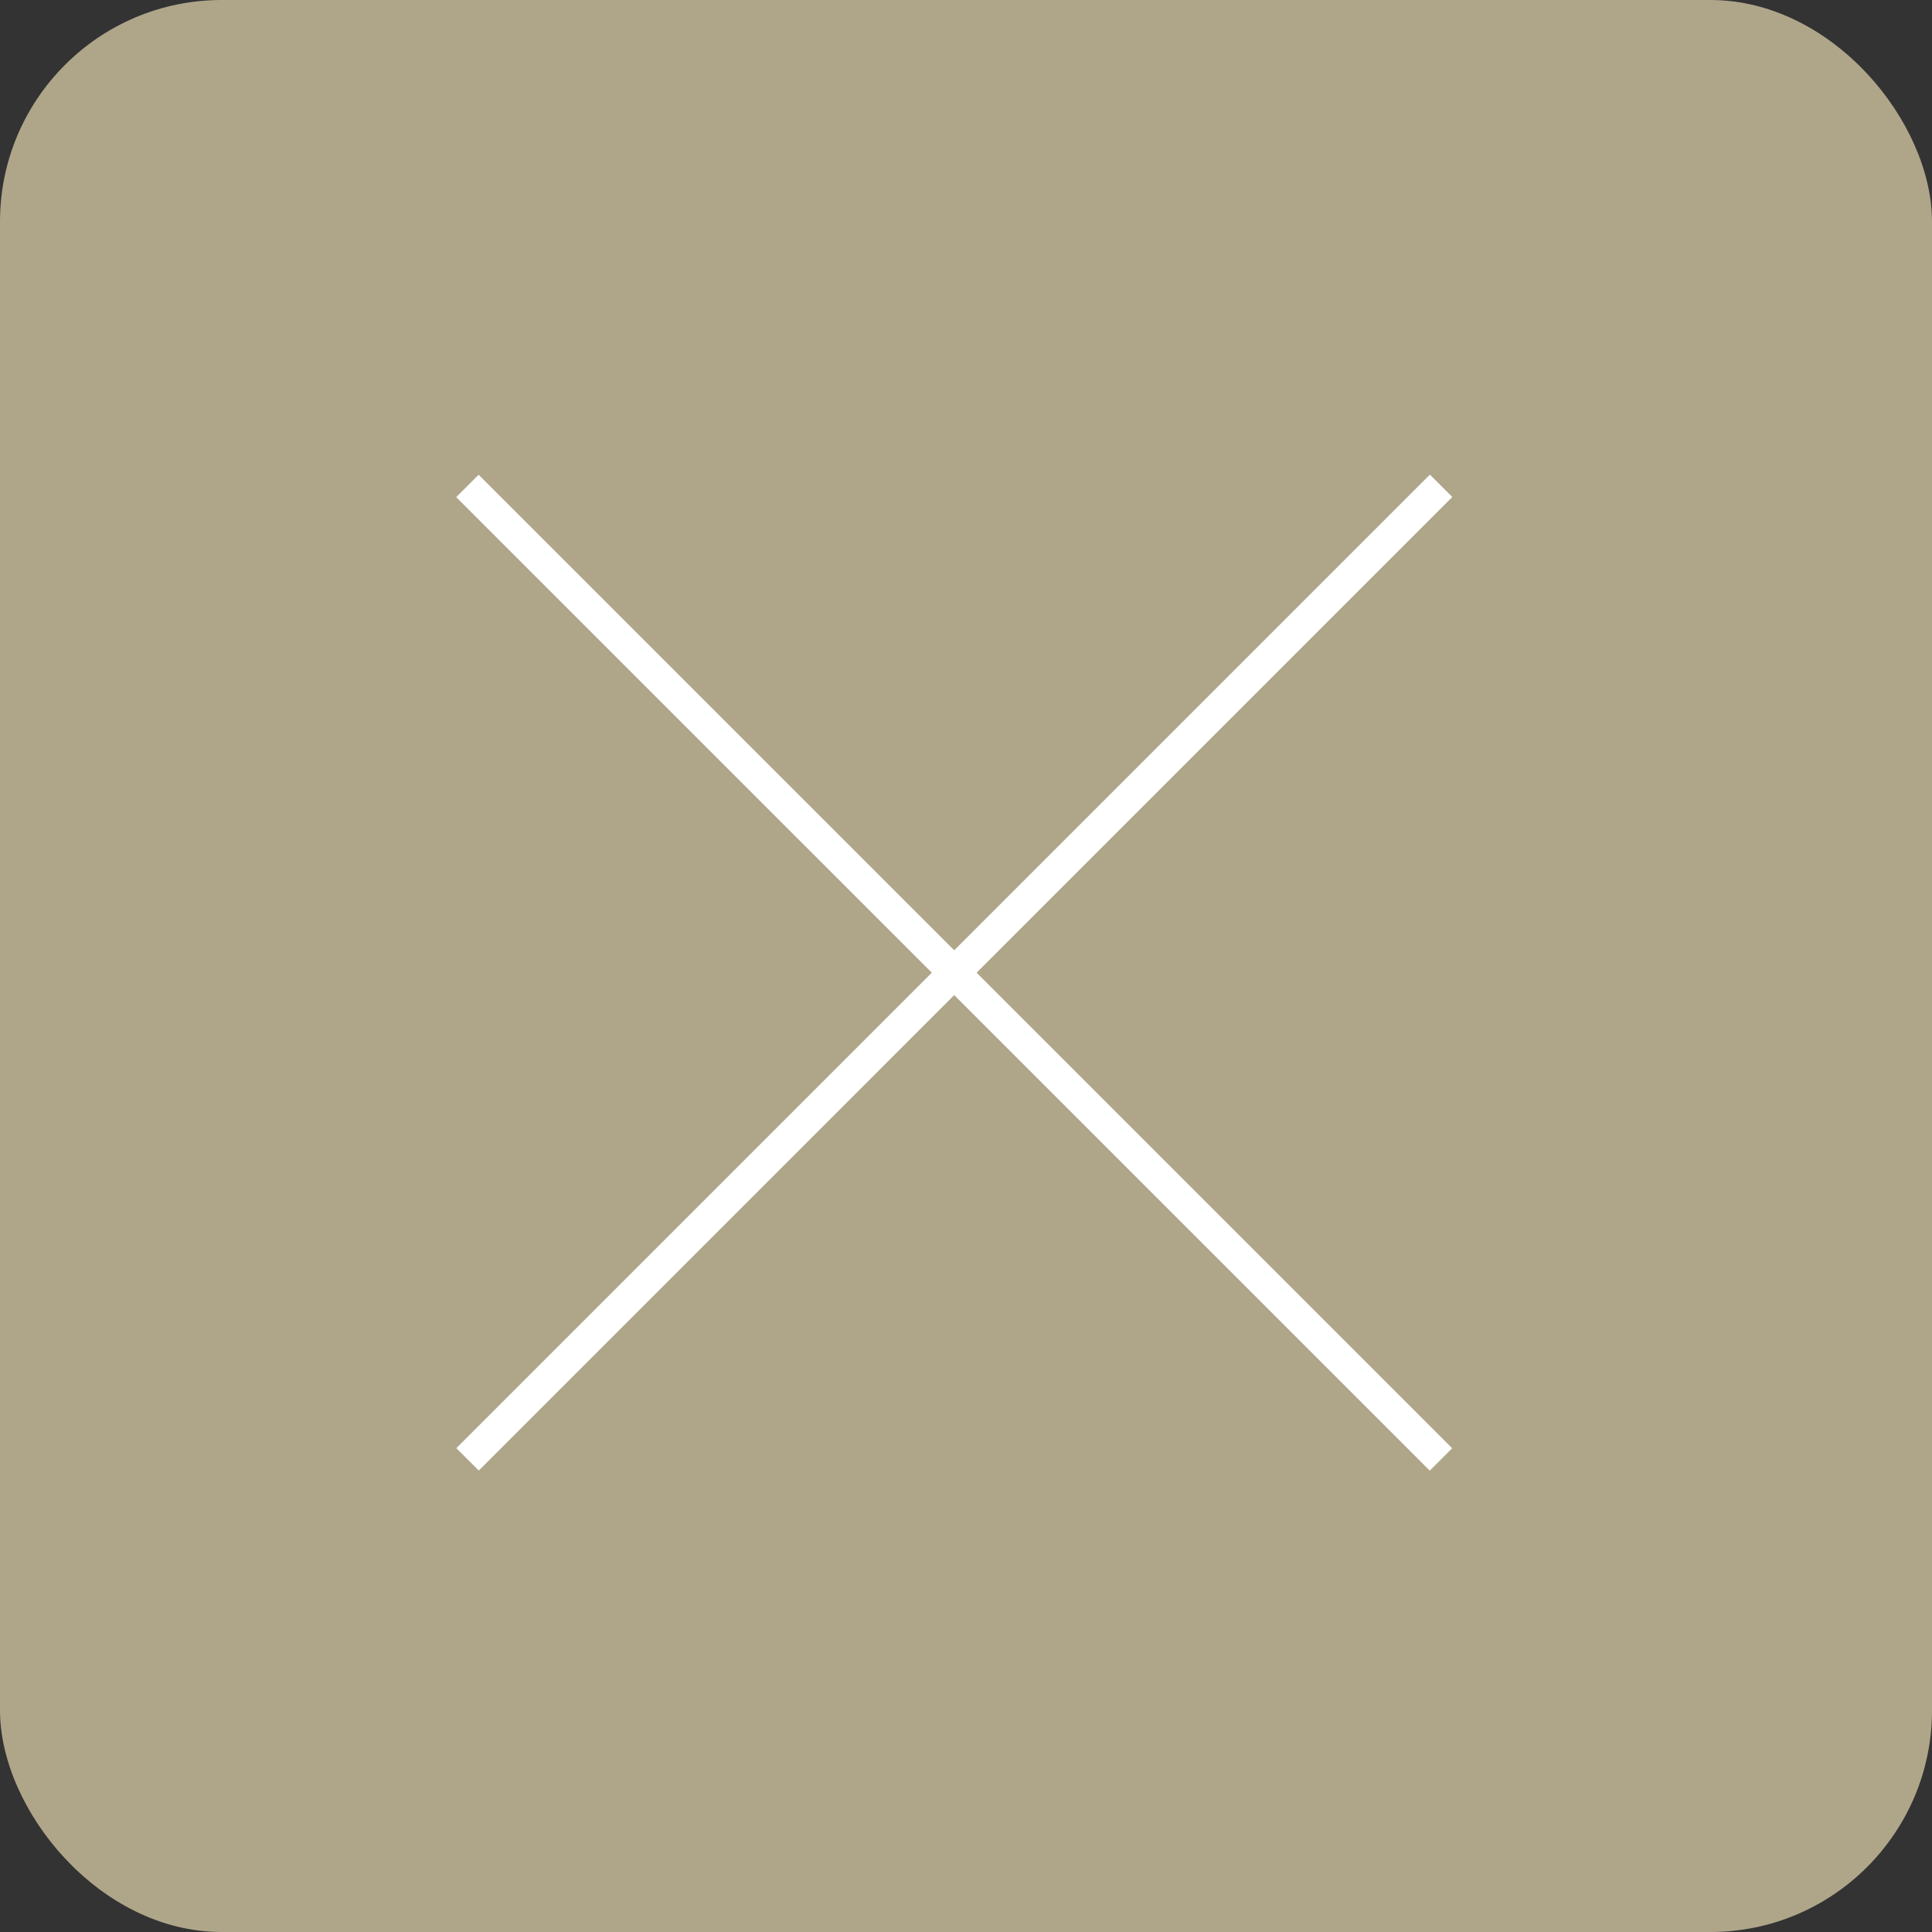 <svg xmlns="http://www.w3.org/2000/svg" width="61" height="61"><rect width="100%" height="100%" fill="#333333" stroke="none"/><g data-name="グループ 407215" transform="translate(-10669 -6890)"><rect data-name="長方形 30782" width="61" height="61" rx="7" transform="translate(10669 6890)" fill="#afa68a"/><g data-name="グループ 407214" fill="none" stroke="#fff"><path data-name="パス 12164" d="M10714.5 6905.339l-30.737 30.738"/><path data-name="パス 12165" d="M10714.496 6936.08l-30.738-30.737"/></g></g></svg>